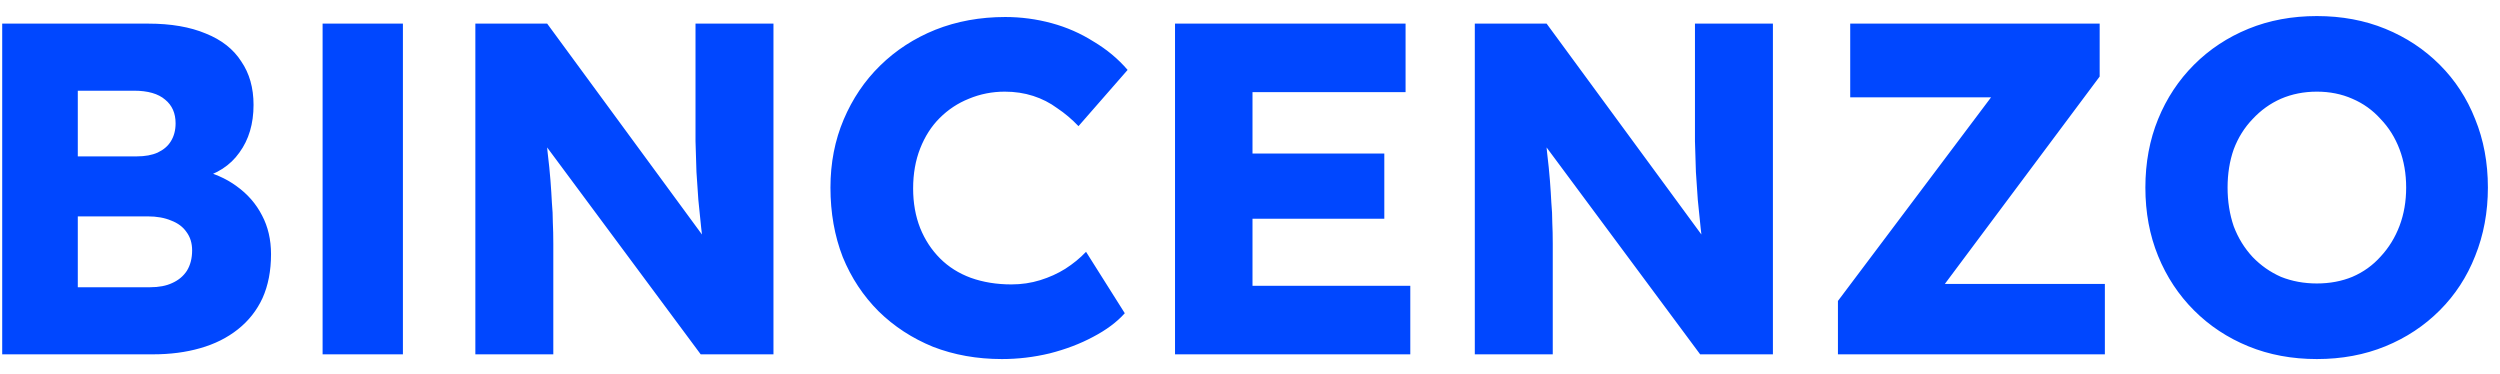 <svg width="127" height="19" viewBox="0 0 127 19" fill="none" xmlns="http://www.w3.org/2000/svg">
<path d="M0.112 18V1.2H7.528C8.68 1.2 9.656 1.368 10.456 1.704C11.256 2.024 11.856 2.496 12.256 3.12C12.672 3.728 12.88 4.464 12.88 5.328C12.88 6.288 12.64 7.096 12.16 7.752C11.696 8.408 11.016 8.848 10.12 9.072L10.072 8.616C10.824 8.776 11.472 9.056 12.016 9.456C12.576 9.856 13.008 10.352 13.312 10.944C13.616 11.52 13.768 12.176 13.768 12.912C13.768 13.76 13.624 14.504 13.336 15.144C13.048 15.768 12.632 16.296 12.088 16.728C11.544 17.16 10.904 17.48 10.168 17.688C9.448 17.896 8.648 18 7.768 18H0.112ZM3.952 14.592H7.624C8.072 14.592 8.448 14.52 8.752 14.376C9.072 14.232 9.32 14.024 9.496 13.752C9.672 13.464 9.76 13.12 9.76 12.72C9.76 12.352 9.664 12.04 9.472 11.784C9.296 11.528 9.04 11.336 8.704 11.208C8.368 11.064 7.968 10.992 7.504 10.992H3.952V14.592ZM3.952 7.944H6.952C7.368 7.944 7.72 7.88 8.008 7.752C8.312 7.608 8.536 7.416 8.68 7.176C8.84 6.92 8.92 6.616 8.92 6.264C8.92 5.752 8.744 5.352 8.392 5.064C8.04 4.76 7.512 4.608 6.808 4.608H3.952V7.944ZM16.388 18V1.2H20.468V18H16.388ZM24.148 18V1.2H27.796L36.604 13.2L35.812 13.08C35.732 12.552 35.668 12.048 35.62 11.568C35.572 11.088 35.524 10.616 35.476 10.152C35.444 9.688 35.412 9.216 35.38 8.736C35.364 8.256 35.348 7.736 35.332 7.176C35.332 6.616 35.332 6.008 35.332 5.352V1.2H39.292V18H35.596L26.404 5.616L27.628 5.784C27.708 6.552 27.772 7.208 27.82 7.752C27.884 8.28 27.932 8.752 27.964 9.168C27.996 9.584 28.02 9.96 28.036 10.296C28.068 10.632 28.084 10.968 28.084 11.304C28.1 11.624 28.108 11.984 28.108 12.384V18H24.148ZM50.899 18.24C49.635 18.24 48.467 18.032 47.395 17.616C46.339 17.184 45.419 16.584 44.635 15.816C43.851 15.032 43.243 14.112 42.811 13.056C42.395 11.984 42.187 10.808 42.187 9.528C42.187 8.28 42.411 7.128 42.859 6.072C43.307 5.016 43.923 4.104 44.707 3.336C45.507 2.552 46.443 1.944 47.515 1.512C48.603 1.08 49.787 0.864 51.067 0.864C51.867 0.864 52.651 0.968 53.419 1.176C54.187 1.384 54.899 1.696 55.555 2.112C56.227 2.512 56.803 2.992 57.283 3.552L54.787 6.408C54.451 6.056 54.091 5.752 53.707 5.496C53.339 5.224 52.931 5.016 52.483 4.872C52.035 4.728 51.555 4.656 51.043 4.656C50.403 4.656 49.795 4.776 49.219 5.016C48.659 5.24 48.163 5.568 47.731 6C47.315 6.416 46.987 6.928 46.747 7.536C46.507 8.144 46.387 8.824 46.387 9.576C46.387 10.312 46.507 10.984 46.747 11.592C46.987 12.184 47.323 12.696 47.755 13.128C48.187 13.56 48.707 13.888 49.315 14.112C49.939 14.336 50.627 14.448 51.379 14.448C51.891 14.448 52.379 14.376 52.843 14.232C53.307 14.088 53.731 13.896 54.115 13.656C54.515 13.4 54.867 13.112 55.171 12.792L57.139 15.912C56.739 16.36 56.203 16.76 55.531 17.112C54.875 17.464 54.139 17.744 53.323 17.952C52.523 18.144 51.715 18.24 50.899 18.24ZM59.691 18V1.2H71.403V4.68H63.627V14.52H71.643V18H59.691ZM61.611 11.112V7.8H70.323V11.112H61.611ZM74.92 18V1.2H78.568L87.376 13.2L86.584 13.08C86.504 12.552 86.44 12.048 86.392 11.568C86.344 11.088 86.296 10.616 86.248 10.152C86.216 9.688 86.184 9.216 86.152 8.736C86.136 8.256 86.12 7.736 86.104 7.176C86.104 6.616 86.104 6.008 86.104 5.352V1.2H90.064V18H86.368L77.176 5.616L78.4 5.784C78.48 6.552 78.544 7.208 78.592 7.752C78.656 8.28 78.704 8.752 78.736 9.168C78.768 9.584 78.792 9.96 78.808 10.296C78.84 10.632 78.856 10.968 78.856 11.304C78.872 11.624 78.88 11.984 78.88 12.384V18H74.92ZM93.367 18V15.288L102.391 3.288L103.807 4.944H93.991V1.2H106.663V3.888L97.687 15.912L96.247 14.424H106.927V18H93.367ZM117.697 18.24C116.433 18.24 115.273 18.024 114.217 17.592C113.161 17.16 112.241 16.552 111.457 15.768C110.673 14.984 110.065 14.064 109.633 13.008C109.201 11.952 108.985 10.792 108.985 9.528C108.985 8.264 109.201 7.104 109.633 6.048C110.065 4.992 110.673 4.072 111.457 3.288C112.241 2.504 113.161 1.896 114.217 1.464C115.273 1.032 116.433 0.816 117.697 0.816C118.961 0.816 120.121 1.032 121.177 1.464C122.233 1.896 123.153 2.504 123.937 3.288C124.721 4.072 125.321 4.992 125.737 6.048C126.169 7.104 126.385 8.264 126.385 9.528C126.385 10.776 126.169 11.936 125.737 13.008C125.321 14.064 124.721 14.984 123.937 15.768C123.153 16.552 122.233 17.16 121.177 17.592C120.121 18.024 118.961 18.24 117.697 18.24ZM117.697 14.4C118.353 14.4 118.953 14.288 119.497 14.064C120.057 13.824 120.537 13.48 120.937 13.032C121.353 12.584 121.673 12.064 121.897 11.472C122.121 10.88 122.233 10.232 122.233 9.528C122.233 8.824 122.121 8.176 121.897 7.584C121.673 6.992 121.353 6.48 120.937 6.048C120.537 5.6 120.057 5.256 119.497 5.016C118.953 4.776 118.353 4.656 117.697 4.656C117.041 4.656 116.433 4.776 115.873 5.016C115.329 5.256 114.849 5.6 114.433 6.048C114.017 6.48 113.697 6.992 113.473 7.584C113.265 8.176 113.161 8.824 113.161 9.528C113.161 10.232 113.265 10.888 113.473 11.496C113.697 12.088 114.017 12.608 114.433 13.056C114.849 13.488 115.329 13.824 115.873 14.064C116.433 14.288 117.041 14.4 117.697 14.4Z" fill="#0047FF"/>
</svg>
